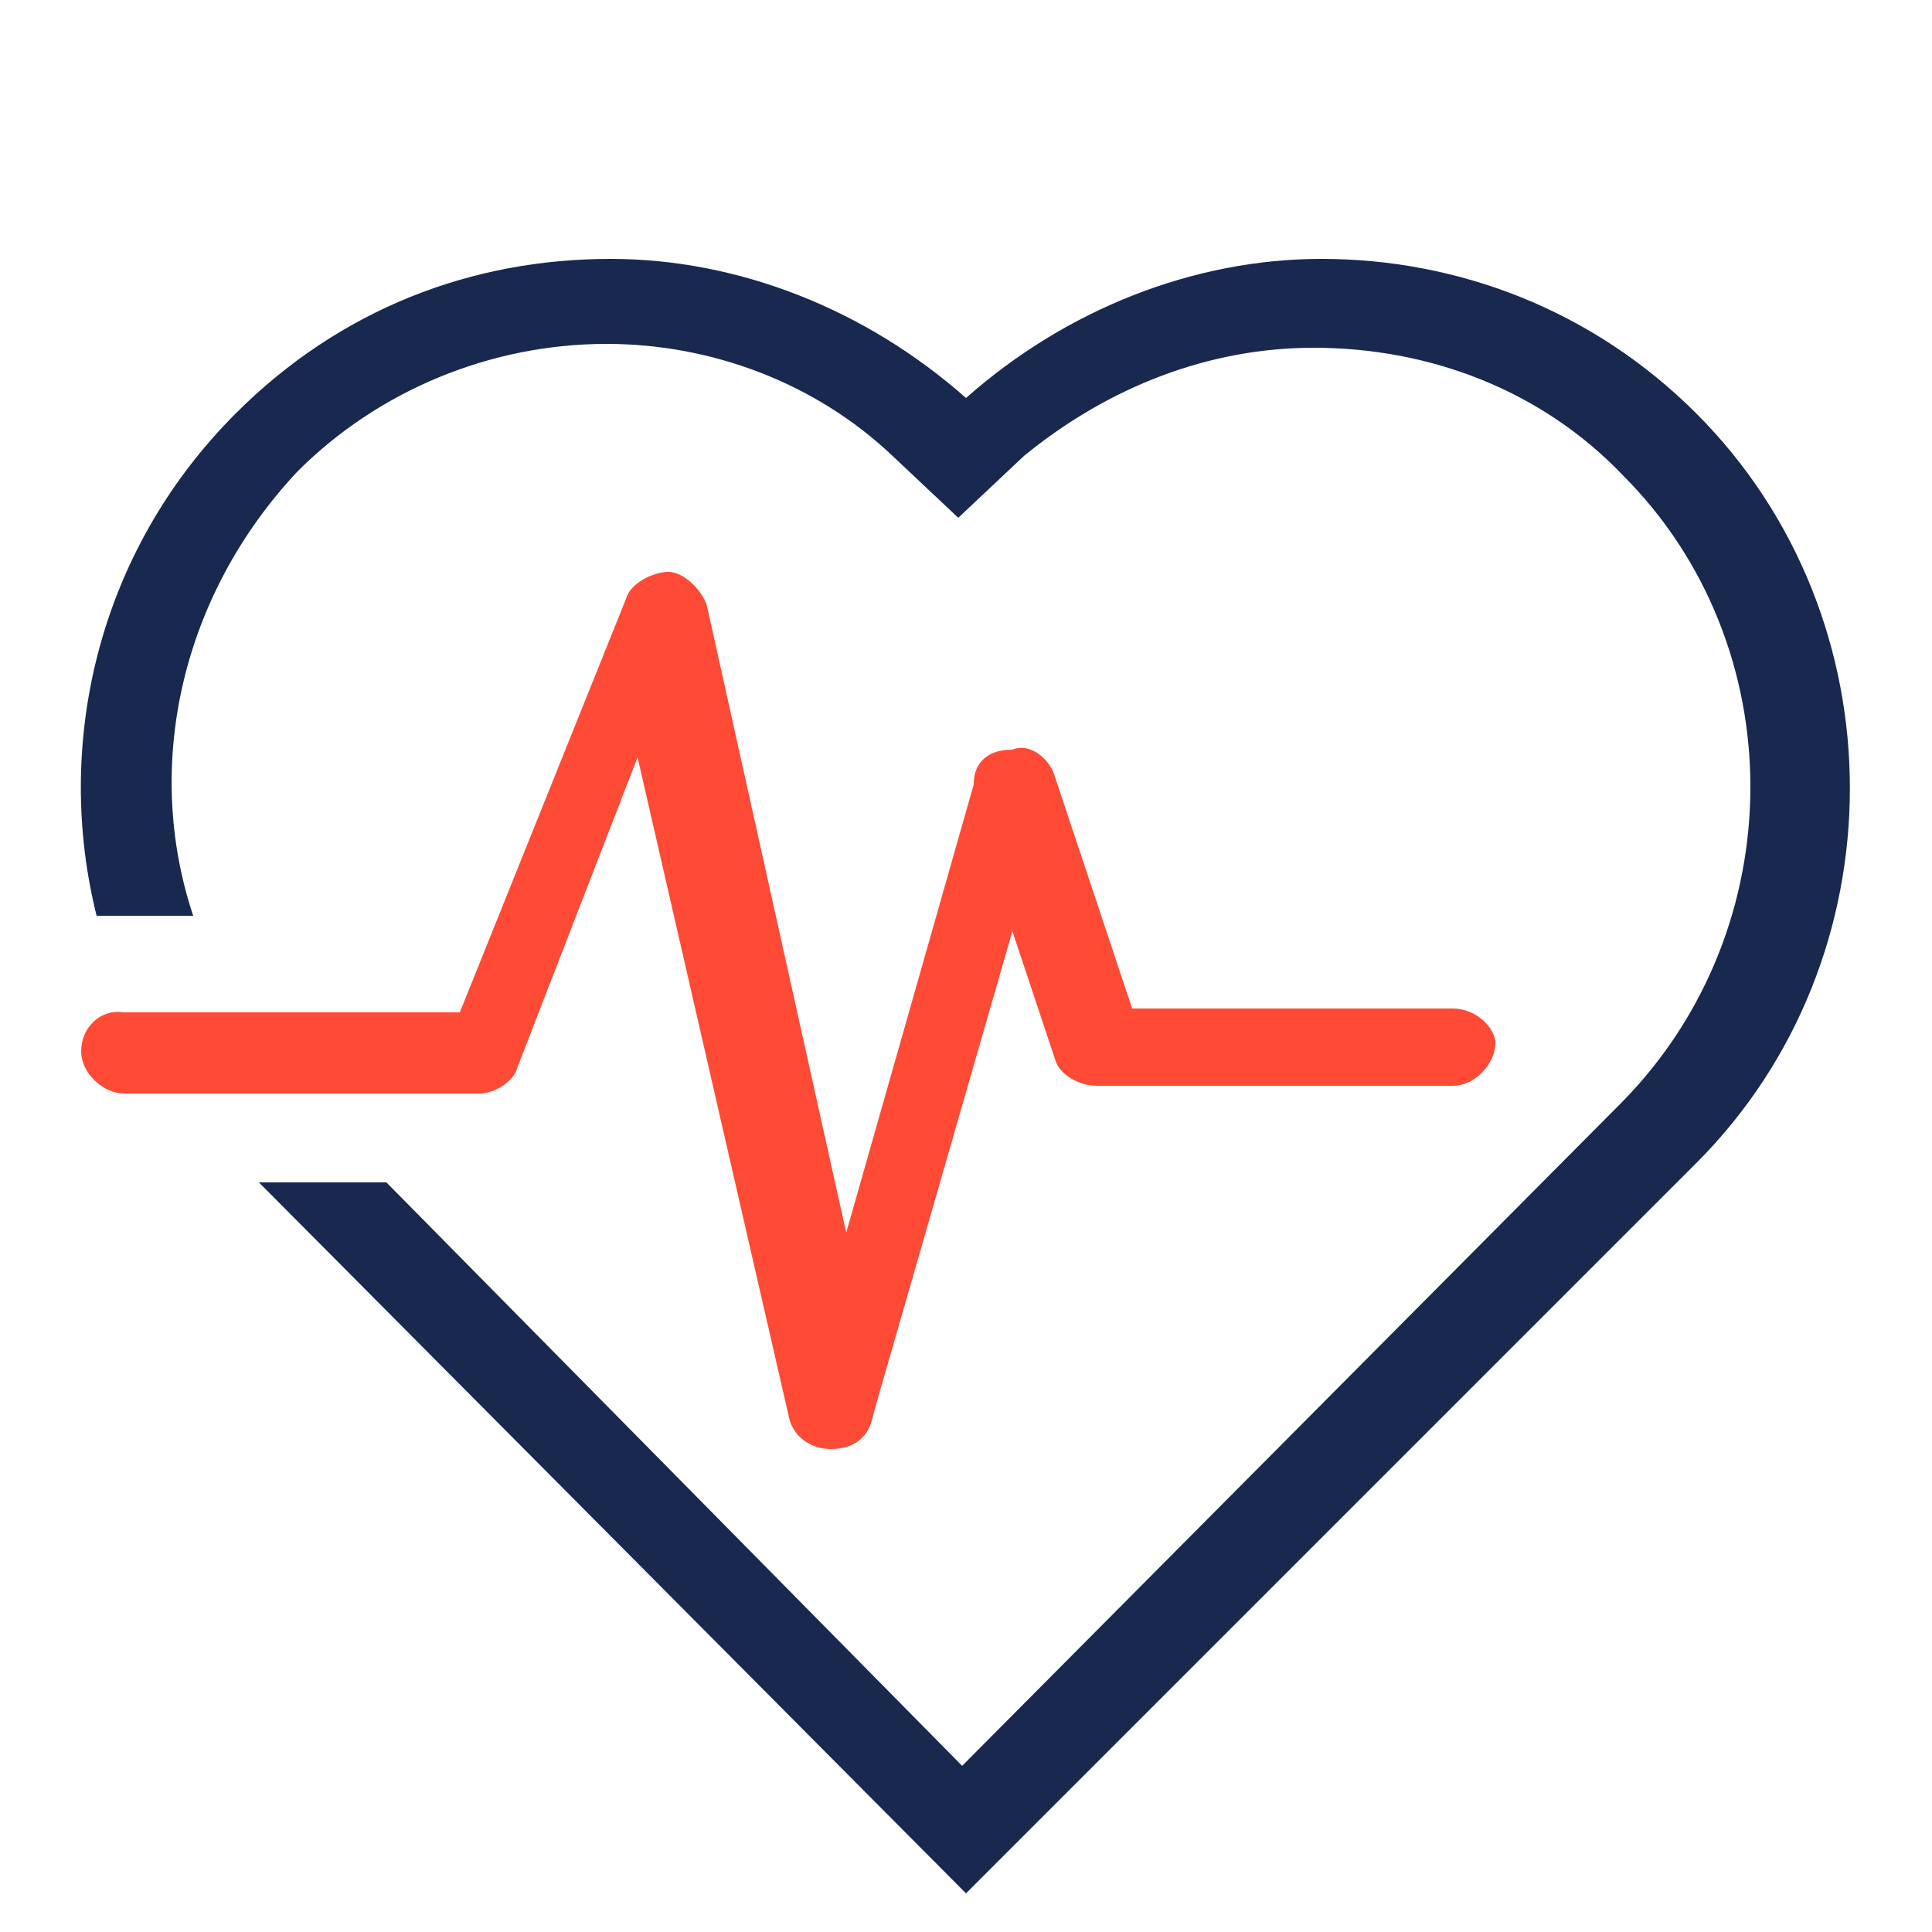 <?xml version="1.0" encoding="UTF-8"?>
<!-- Generator: Adobe Illustrator 28.2.0, SVG Export Plug-In . SVG Version: 6.00 Build 0)  -->
<svg xmlns="http://www.w3.org/2000/svg" xmlns:xlink="http://www.w3.org/1999/xlink" version="1.1" id="Layer_1" x="0px" y="0px" viewBox="0 0 50 50" style="enable-background:new 0 0 50 50;" xml:space="preserve">
<style type="text/css">
	.st0{fill:#FF4B36;}
	.st1{fill:#19284F;}
</style>
<g>
	<g>
		<g>
			<path class="st0" d="M37.6,26.1h-8.3l-2-6c-0.1-0.4-0.6-0.9-1.1-0.7c-0.6,0-1,0.3-1,0.9l-3.3,11.6l-3.6-16.2     c-0.1-0.4-0.6-0.9-1-0.9s-1,0.3-1.1,0.7l-4.3,10.7H3.2c-0.6-0.1-1.1,0.4-1.1,1s0.6,1.1,1.1,1.1h9.2c0.4,0,0.9-0.3,1-0.7l3.1-8     l3.9,17c0.1,0.6,0.6,0.9,1.1,0.9l0,0c0.6,0,1-0.3,1.1-0.9l3.6-12.5l1.1,3.3c0.1,0.4,0.6,0.7,1.1,0.7h9.2c0.6,0,1.1-0.6,1.1-1.1     C38.7,26.6,38.2,26.1,37.6,26.1z"></path>
		</g>
	</g>
	<g>
		<g>
			<path class="st1" d="M43.9,10.7c-2.7-2.7-6.2-4-9.7-4c-3.3,0-6.6,1.3-9.2,3.6c-2.6-2.3-5.9-3.6-9.2-3.6c-3.6,0-7,1.3-9.7,4     c-3.6,3.6-4.7,8.6-3.6,13H5c-1.3-3.9-0.3-8.3,2.7-11.5c2.1-2.1,5-3.3,8-3.3c2.7,0,5.4,1,7.4,2.9l1.7,1.6l1.7-1.6     C28.7,10,31.3,9,34,9c3,0,5.9,1.1,8,3.3c4.4,4.4,4.4,11.7,0,16.2L24.9,45.7L10,30.6H6.7L25,49l18.9-18.9     C49.2,24.8,49.2,16,43.9,10.7z"></path>
		</g>
	</g>
</g>
</svg>
